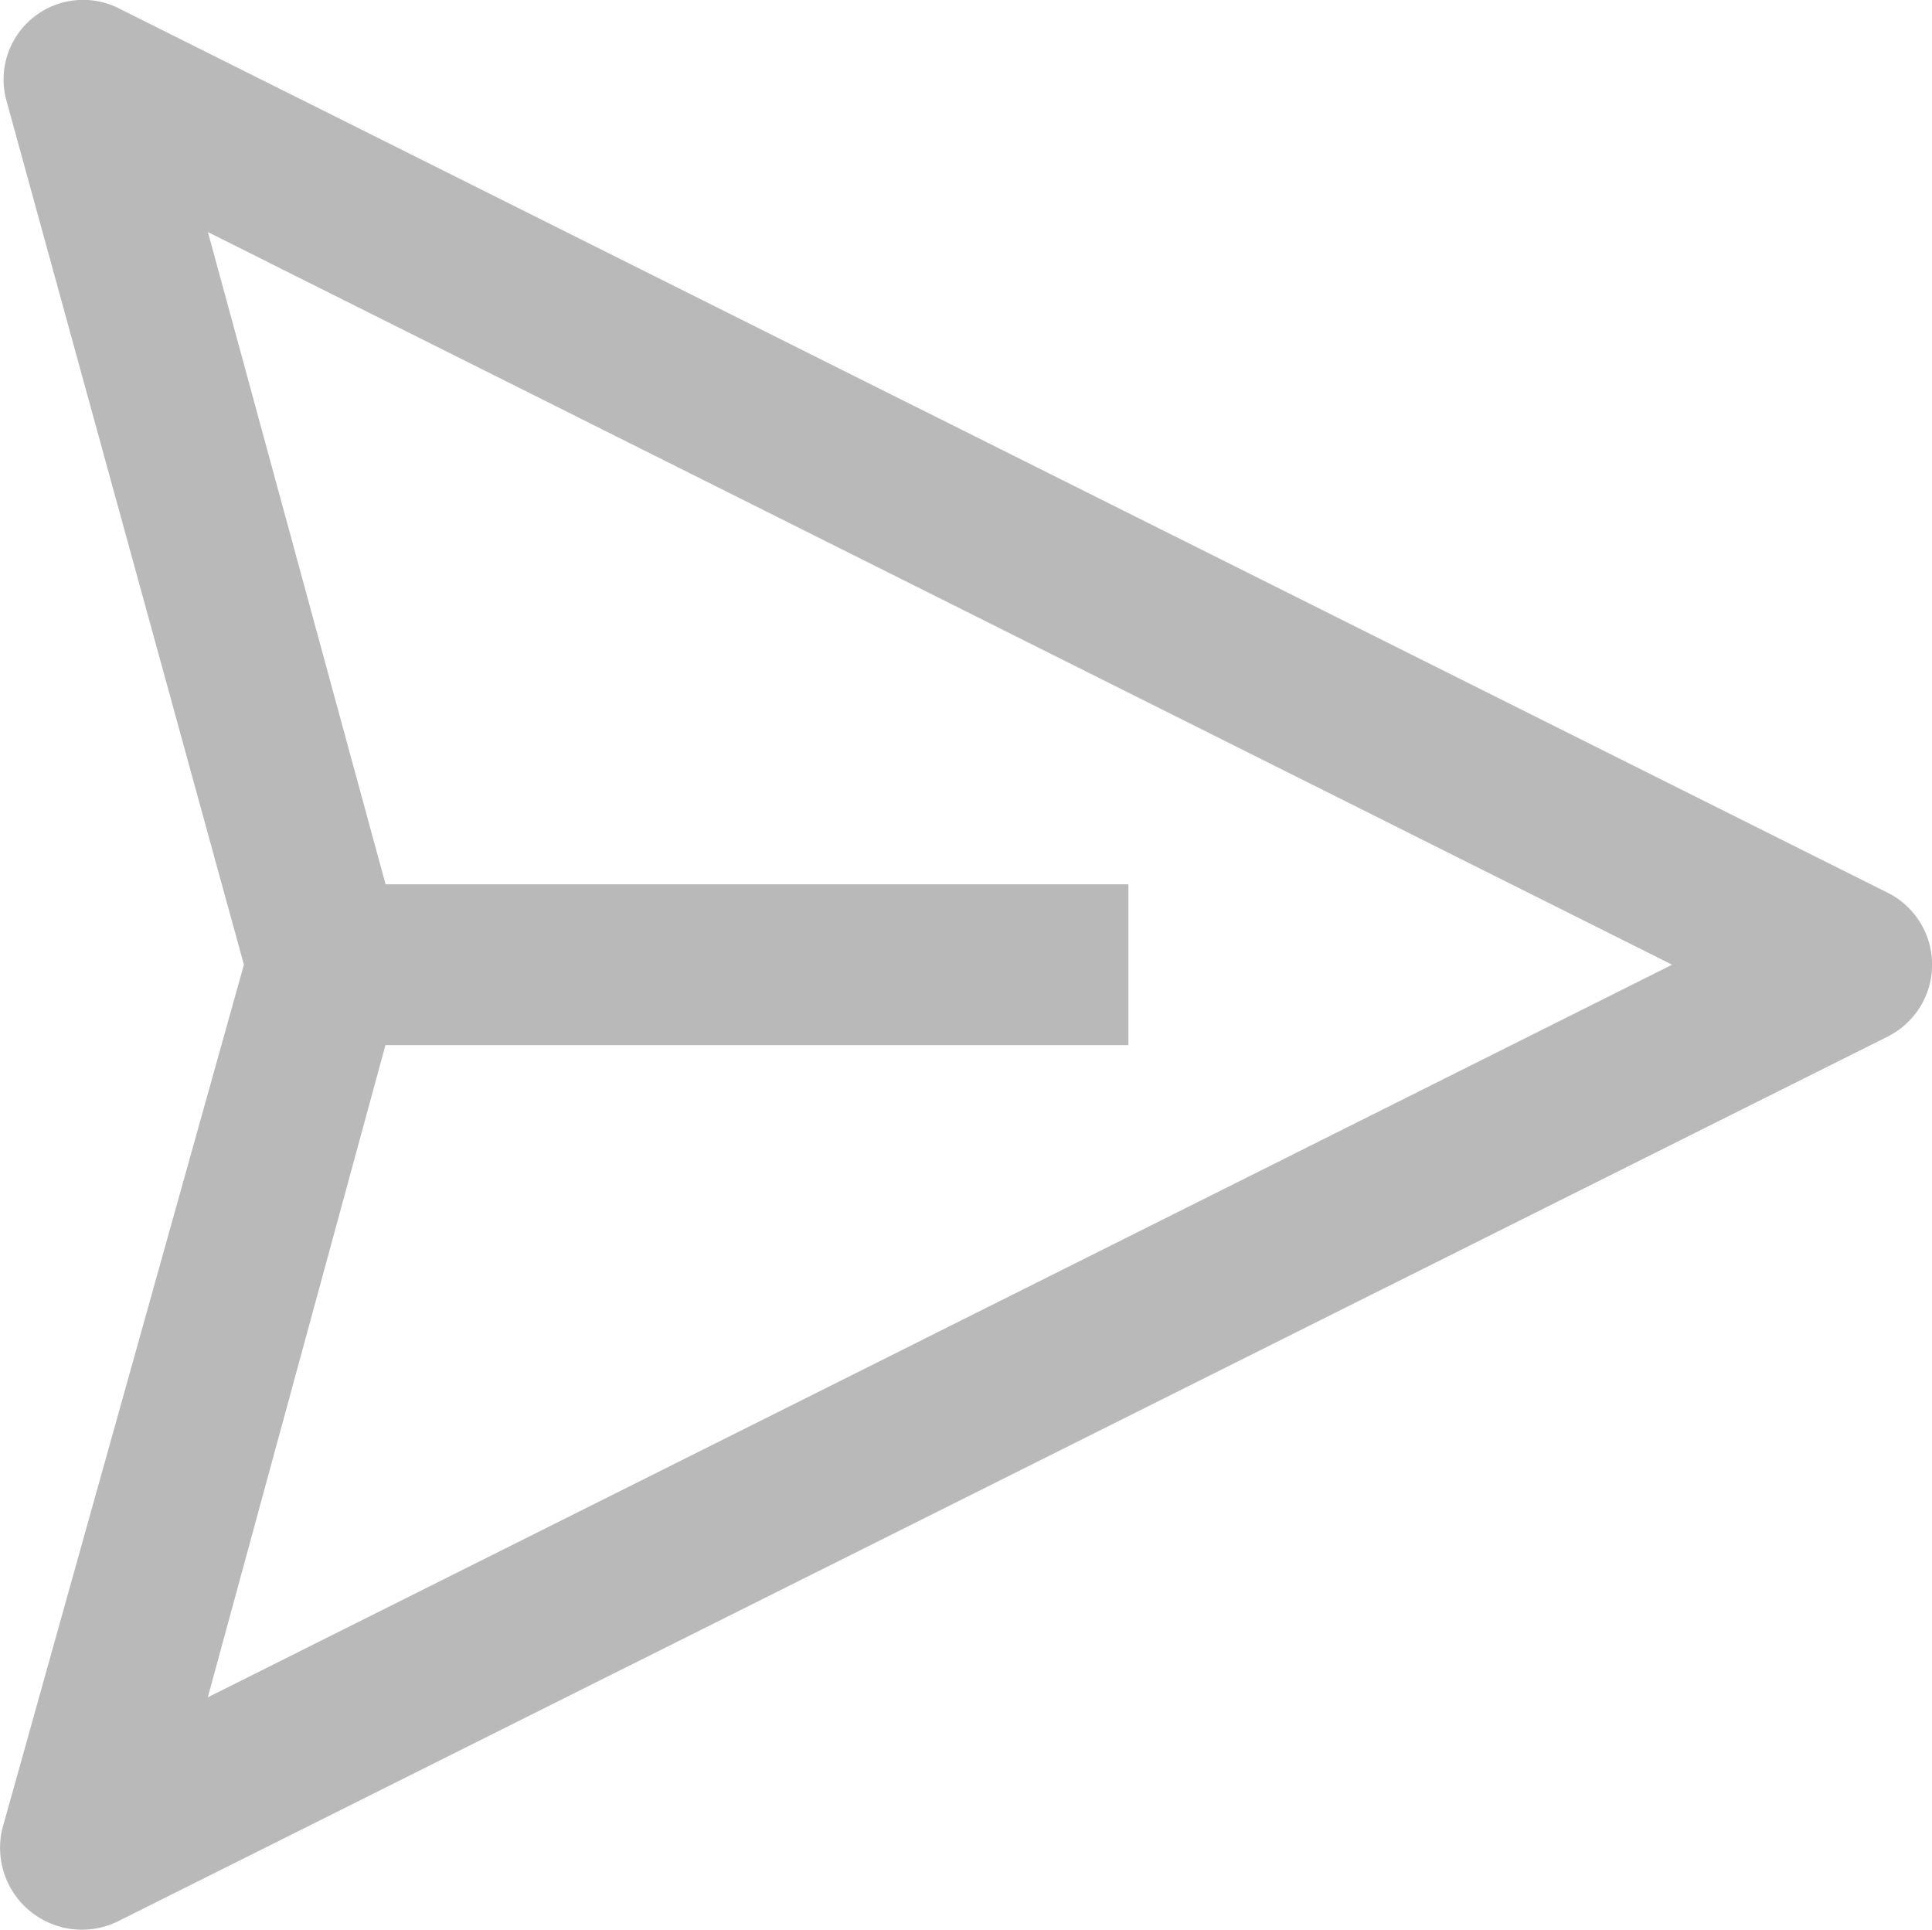 <svg xmlns="http://www.w3.org/2000/svg" width="16" height="15.979" viewBox="0 0 16 15.979">
  <path id="send" d="M20.1,11.9,5.449,4.576a.659.659,0,0,0-.939.746l1.971,7.171-2,7.151a.678.678,0,0,0,.965.766L20.1,13.085a.666.666,0,0,0,0-1.185ZM6.182,18.559l1.471-5.4h6.153V11.827H7.654l-1.471-5.4,12.126,6.066Z" transform="translate(-4.461 -4.505)" fill="#b9b9b9"/>
</svg>
